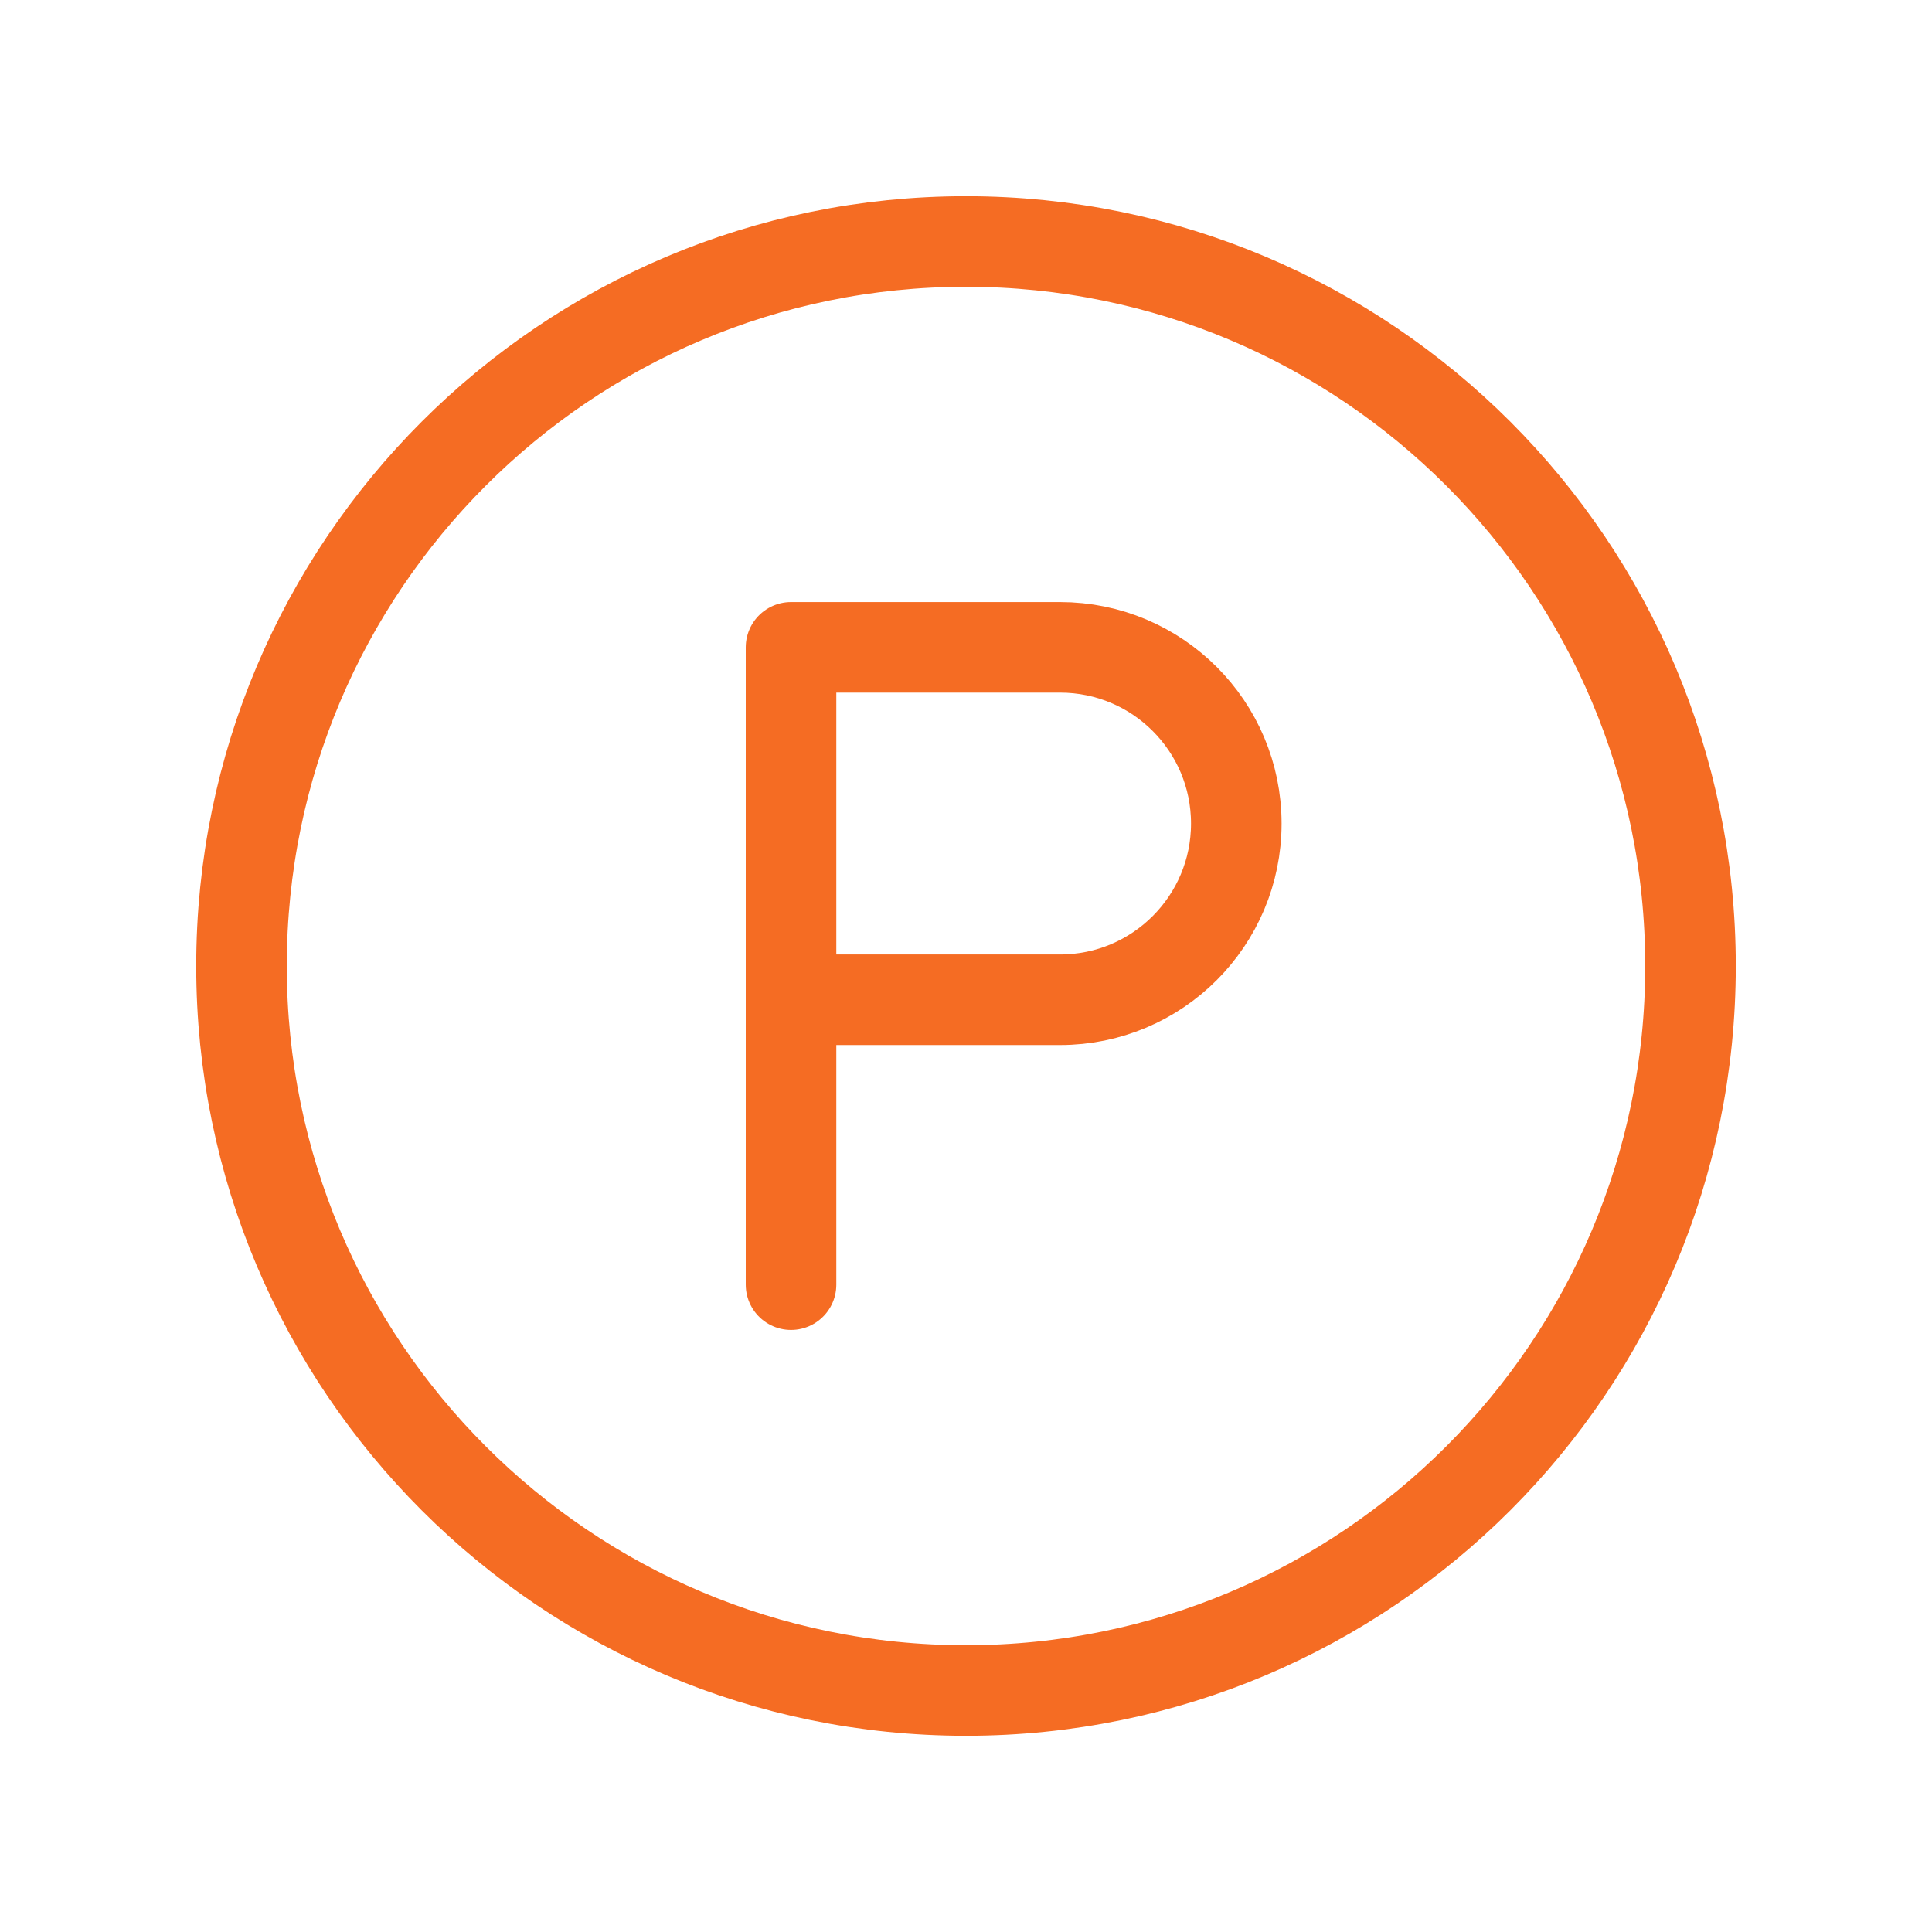 <?xml version="1.0" encoding="UTF-8"?>
<svg xmlns="http://www.w3.org/2000/svg" width="32" height="32" viewBox="0 0 32 32" fill="none">
  <path d="M16 4C22.628 4 28 9.373 28 16C28 22.628 22.628 28 16 28C9.373 28 4 22.628 4 16C4 9.373 9.373 4 16 4Z" stroke="#F56C23" stroke-width="1.5" stroke-linecap="round" stroke-linejoin="round"></path>
  <path d="M13.102 21.278V10.722H17.558C19.17 10.722 20.477 12.028 20.477 13.641C20.477 15.252 19.17 16.559 17.558 16.559H13.249" stroke="#F56C23" stroke-width="1.5" stroke-linecap="round" stroke-linejoin="round"></path>
</svg>
